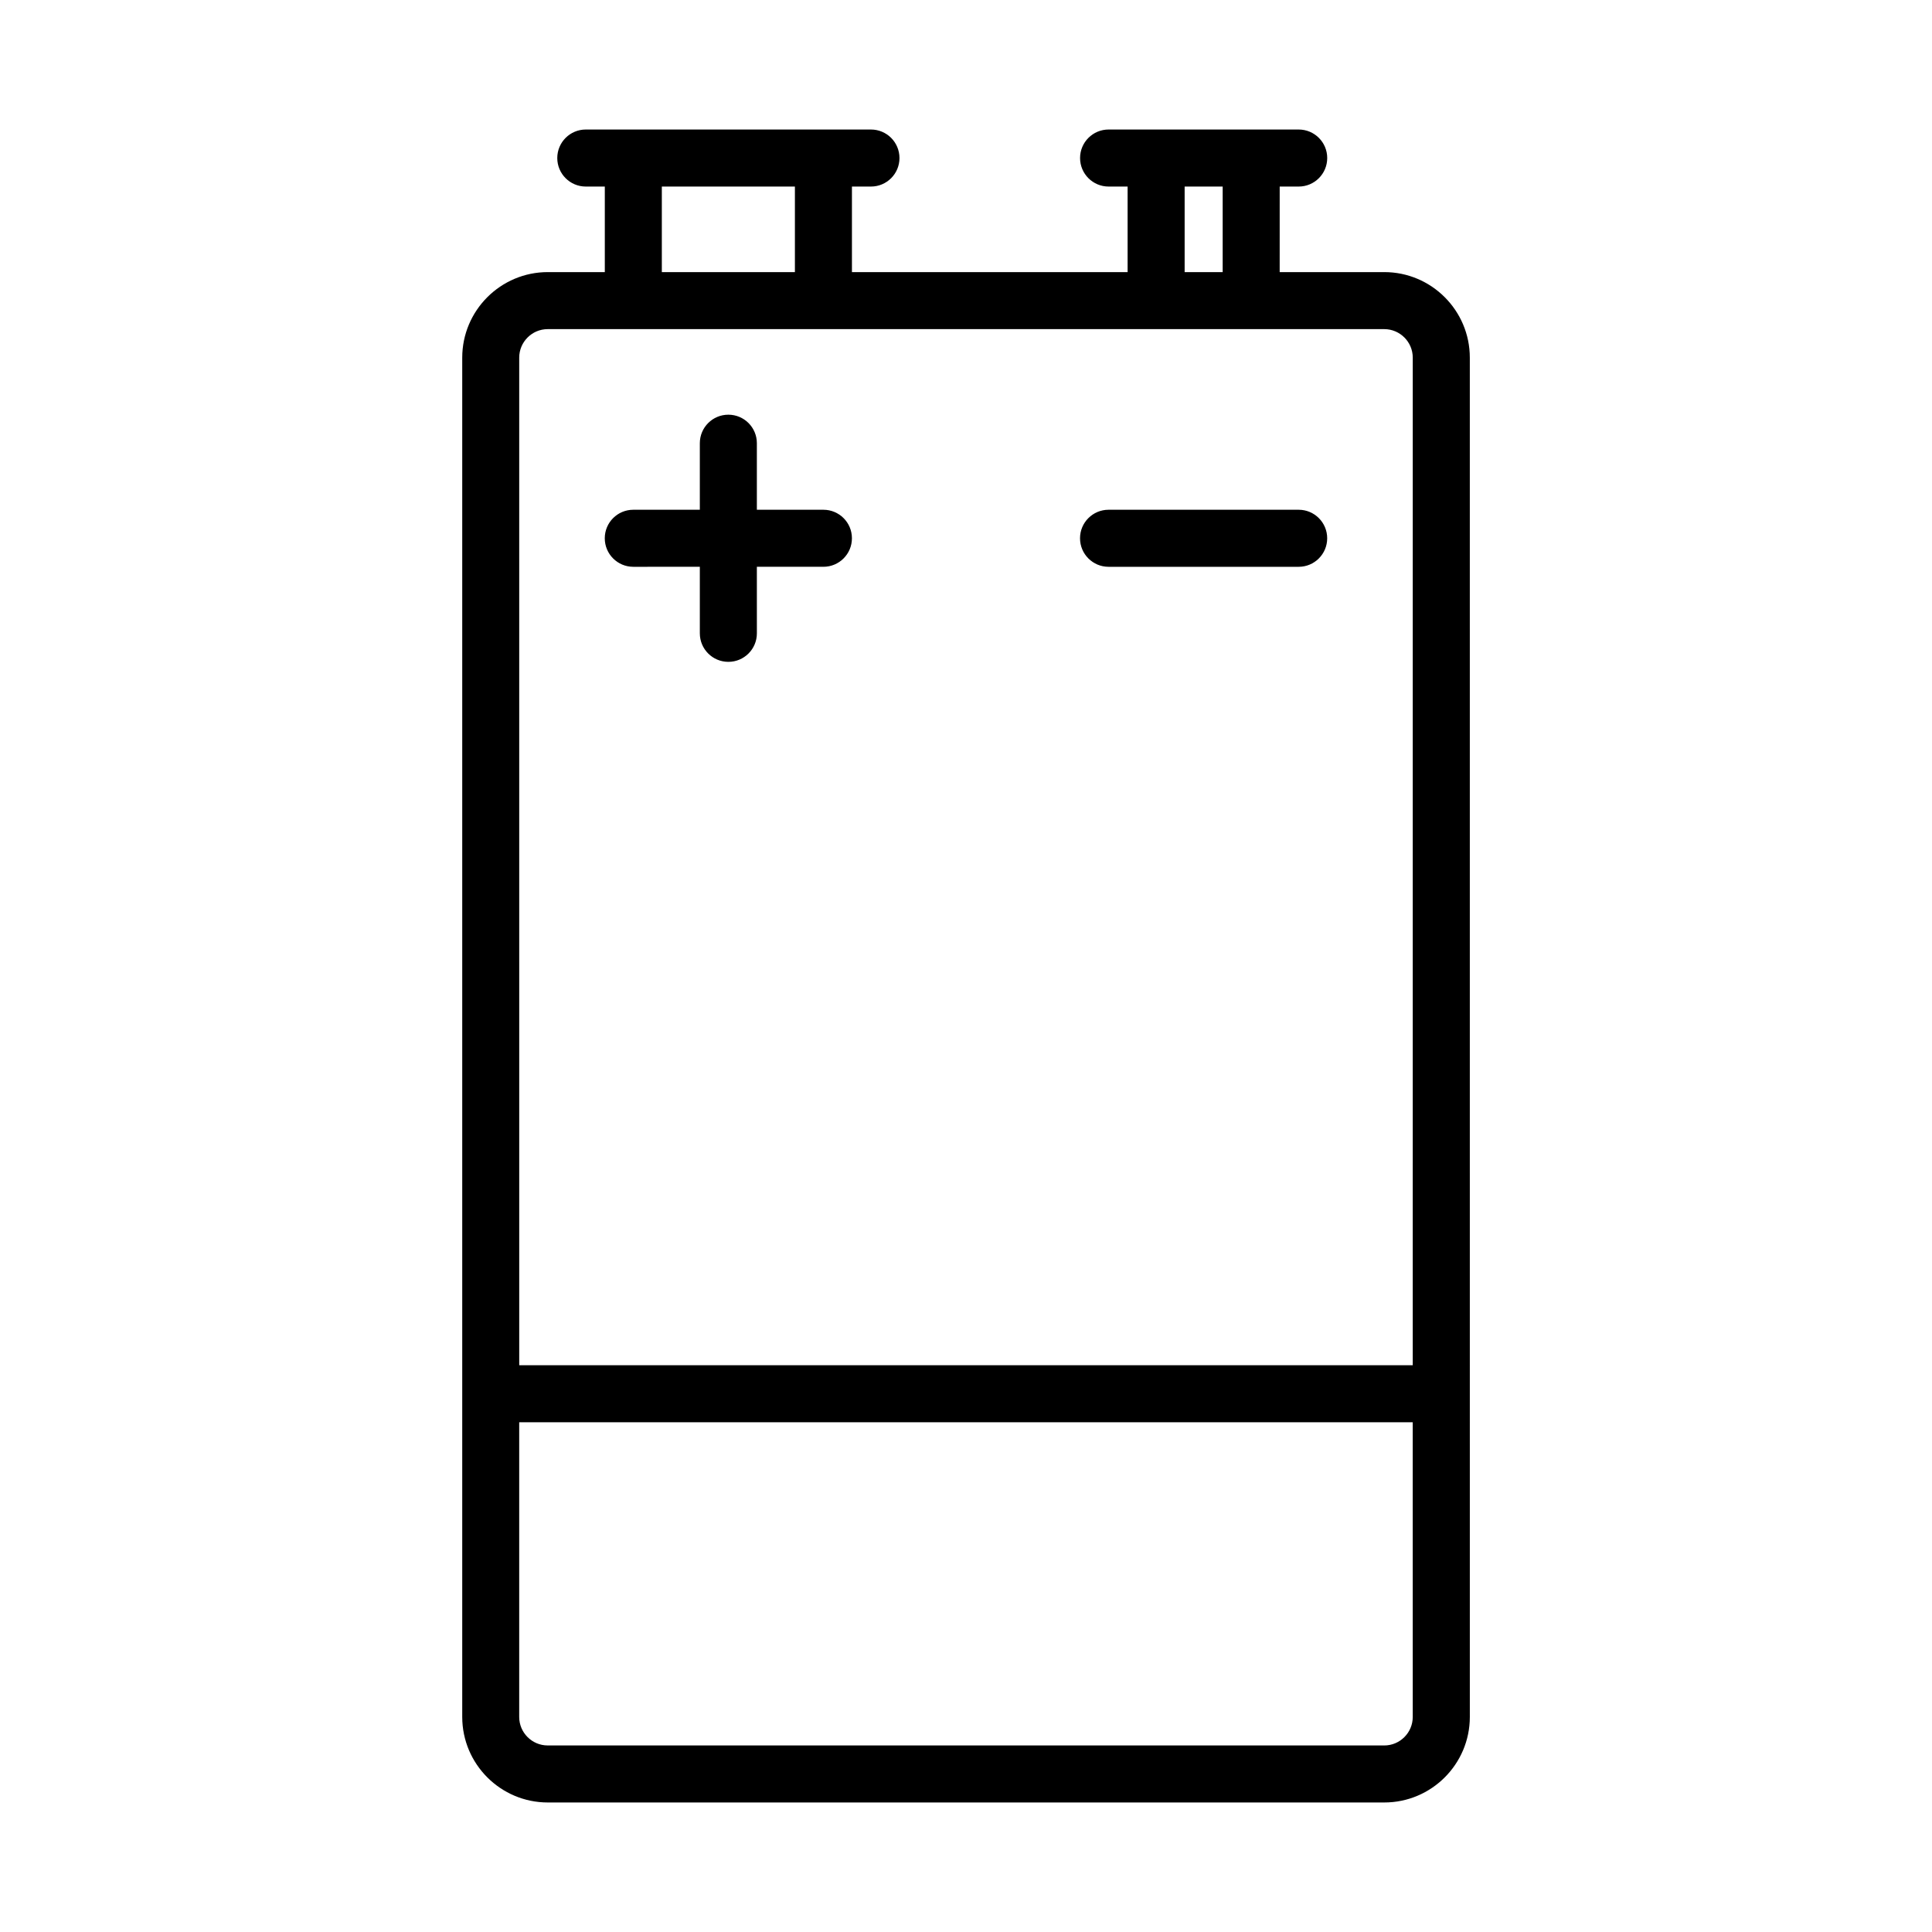 <?xml version="1.0" encoding="UTF-8"?>
<!-- Uploaded to: SVG Repo, www.svgrepo.com, Generator: SVG Repo Mixer Tools -->
<svg fill="#000000" width="800px" height="800px" version="1.1" viewBox="144 144 512 512" xmlns="http://www.w3.org/2000/svg">
 <g>
  <path d="m510.84 216.11h-27.711l0.004-22.672h5.039c4.168 0 7.555-3.383 7.555-7.559 0-4.176-3.387-7.555-7.559-7.555h-50.383c-4.168 0-7.555 3.379-7.555 7.555 0 4.176 3.387 7.559 7.559 7.559h5.039v22.672h-73.055v-22.672h5.039c4.176 0 7.559-3.379 7.559-7.559-0.004-4.176-3.383-7.555-7.559-7.555h-75.57c-4.176 0-7.559 3.379-7.559 7.559 0 4.172 3.379 7.555 7.559 7.555h5.039v22.672h-15.113c-12.5 0-22.672 10.172-22.672 22.672v360.22c0 12.5 10.172 22.672 22.672 22.672h221.68c12.5 0 22.672-10.172 22.672-22.672l-0.004-360.22c0-12.5-10.172-22.672-22.672-22.672zm-52.898-22.672h10.078v22.672h-10.078zm-138.55 0h35.266v22.672h-35.266zm199 405.57c0 4.168-3.391 7.559-7.559 7.559l-221.68-0.004c-4.168 0-7.559-3.391-7.559-7.559v-78.086h236.79zm0-93.207h-236.79l-0.004-267.02c0-4.168 3.391-7.559 7.559-7.559h221.68c4.168 0 7.559 3.391 7.559 7.559z"/>
  <path d="m362.21 279.09h-17.633v-17.633c0-4.176-3.379-7.559-7.559-7.559-4.172 0-7.555 3.379-7.555 7.555v17.637h-17.633c-4.176 0-7.559 3.379-7.559 7.559 0 4.176 3.379 7.559 7.559 7.559l17.633-0.004v17.633c0 4.176 3.379 7.559 7.559 7.559 4.176 0 7.559-3.379 7.559-7.559l-0.004-17.633h17.633c4.176 0 7.559-3.379 7.559-7.559 0-4.176-3.379-7.555-7.559-7.555z"/>
  <path d="m488.16 279.09h-50.383c-4.172 0-7.559 3.379-7.559 7.559 0 4.176 3.387 7.559 7.559 7.559h50.383c4.172 0 7.559-3.379 7.559-7.559 0-4.18-3.387-7.559-7.559-7.559z"/>
 </g>
</svg>